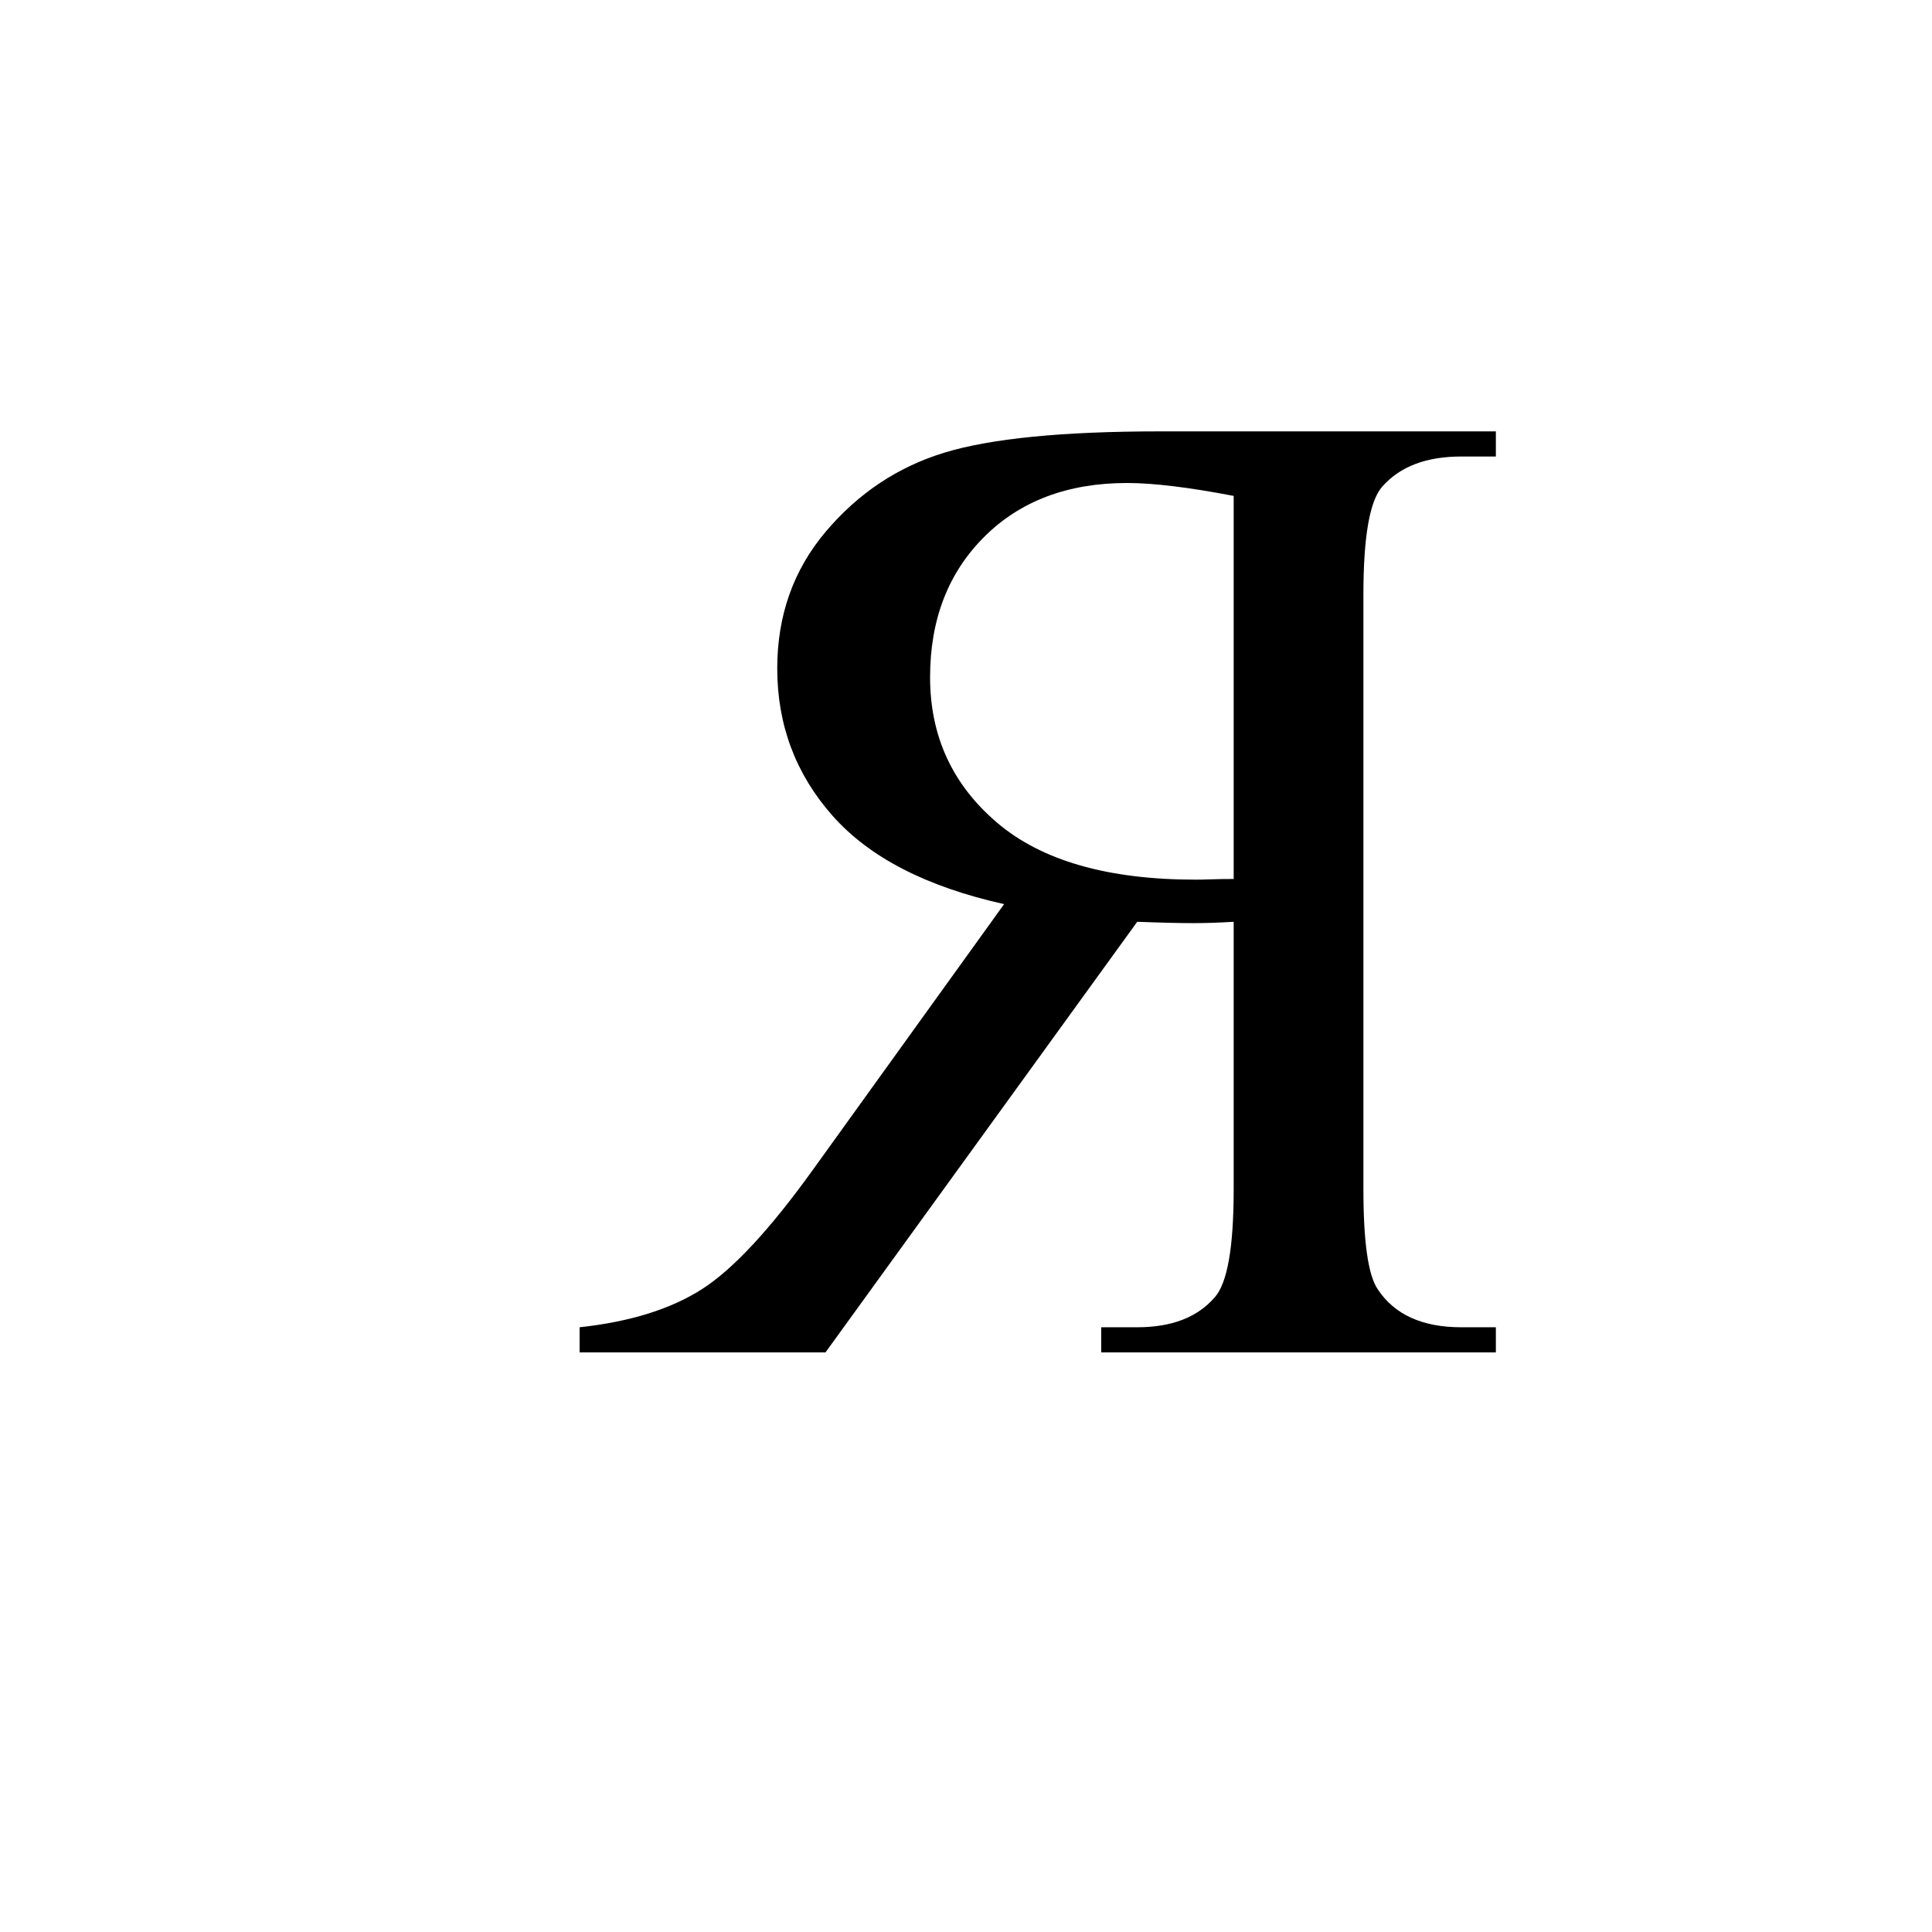 <?xml version="1.0" encoding="UTF-8" standalone="no"?>
<!-- Created with Inkscape (http://www.inkscape.org/) -->
<svg
   xmlns:svg="http://www.w3.org/2000/svg"
   xmlns="http://www.w3.org/2000/svg"
   version="1.0"
   width="100"
   height="100"
   id="svg2">
  <defs
     id="defs4" />
  <path
     d="M 30,70 L 42.727,70 L 58.863,47.711 C 60.059,47.758 61.031,47.781 61.781,47.781 C 62.086,47.781 62.414,47.775 62.766,47.764 C 63.117,47.752 63.48,47.734 63.855,47.711 L 63.855,61.562 C 63.855,64.563 63.527,66.426 62.871,67.152 C 61.98,68.184 60.645,68.699 58.863,68.699 L 57,68.699 L 57,70 L 77.426,70 L 77.426,68.699 L 75.633,68.699 C 73.617,68.699 72.176,68.043 71.309,66.73 C 70.816,66.004 70.57,64.281 70.57,61.562 L 70.57,30.766 C 70.57,27.766 70.898,25.902 71.555,25.176 C 72.469,24.145 73.828,23.629 75.633,23.629 L 77.426,23.629 L 77.426,22.328 L 60.059,22.328 C 54.996,22.328 51.264,22.697 48.861,23.436 C 46.459,24.174 44.42,25.533 42.744,27.514 C 41.068,29.494 40.23,31.856 40.23,34.598 C 40.23,37.527 41.186,40.07 43.096,42.227 C 45.006,44.383 47.965,45.906 51.973,46.797 L 42.129,60.473 C 39.879,63.613 37.945,65.699 36.328,66.73 C 34.711,67.762 32.602,68.418 30,68.699 L 30,70 z M 63.855,45.496 C 63.41,45.496 63.023,45.502 62.695,45.514 C 62.367,45.525 62.098,45.531 61.887,45.531 C 57.34,45.531 53.912,44.547 51.604,42.578 C 49.295,40.609 48.141,38.102 48.141,35.055 C 48.141,32.078 49.072,29.658 50.936,27.795 C 52.799,25.932 55.266,25 58.336,25 C 59.695,25 61.535,25.223 63.855,25.668 L 63.855,45.496 z "
     style="font-size:72px;font-style:normal;font-weight:normal;fill:black;fill-opacity:1;stroke:none;stroke-width:1px;stroke-linecap:butt;stroke-linejoin:miter;stroke-opacity:1;font-family:Times New Roman"
     id="text2190" />
</svg>
